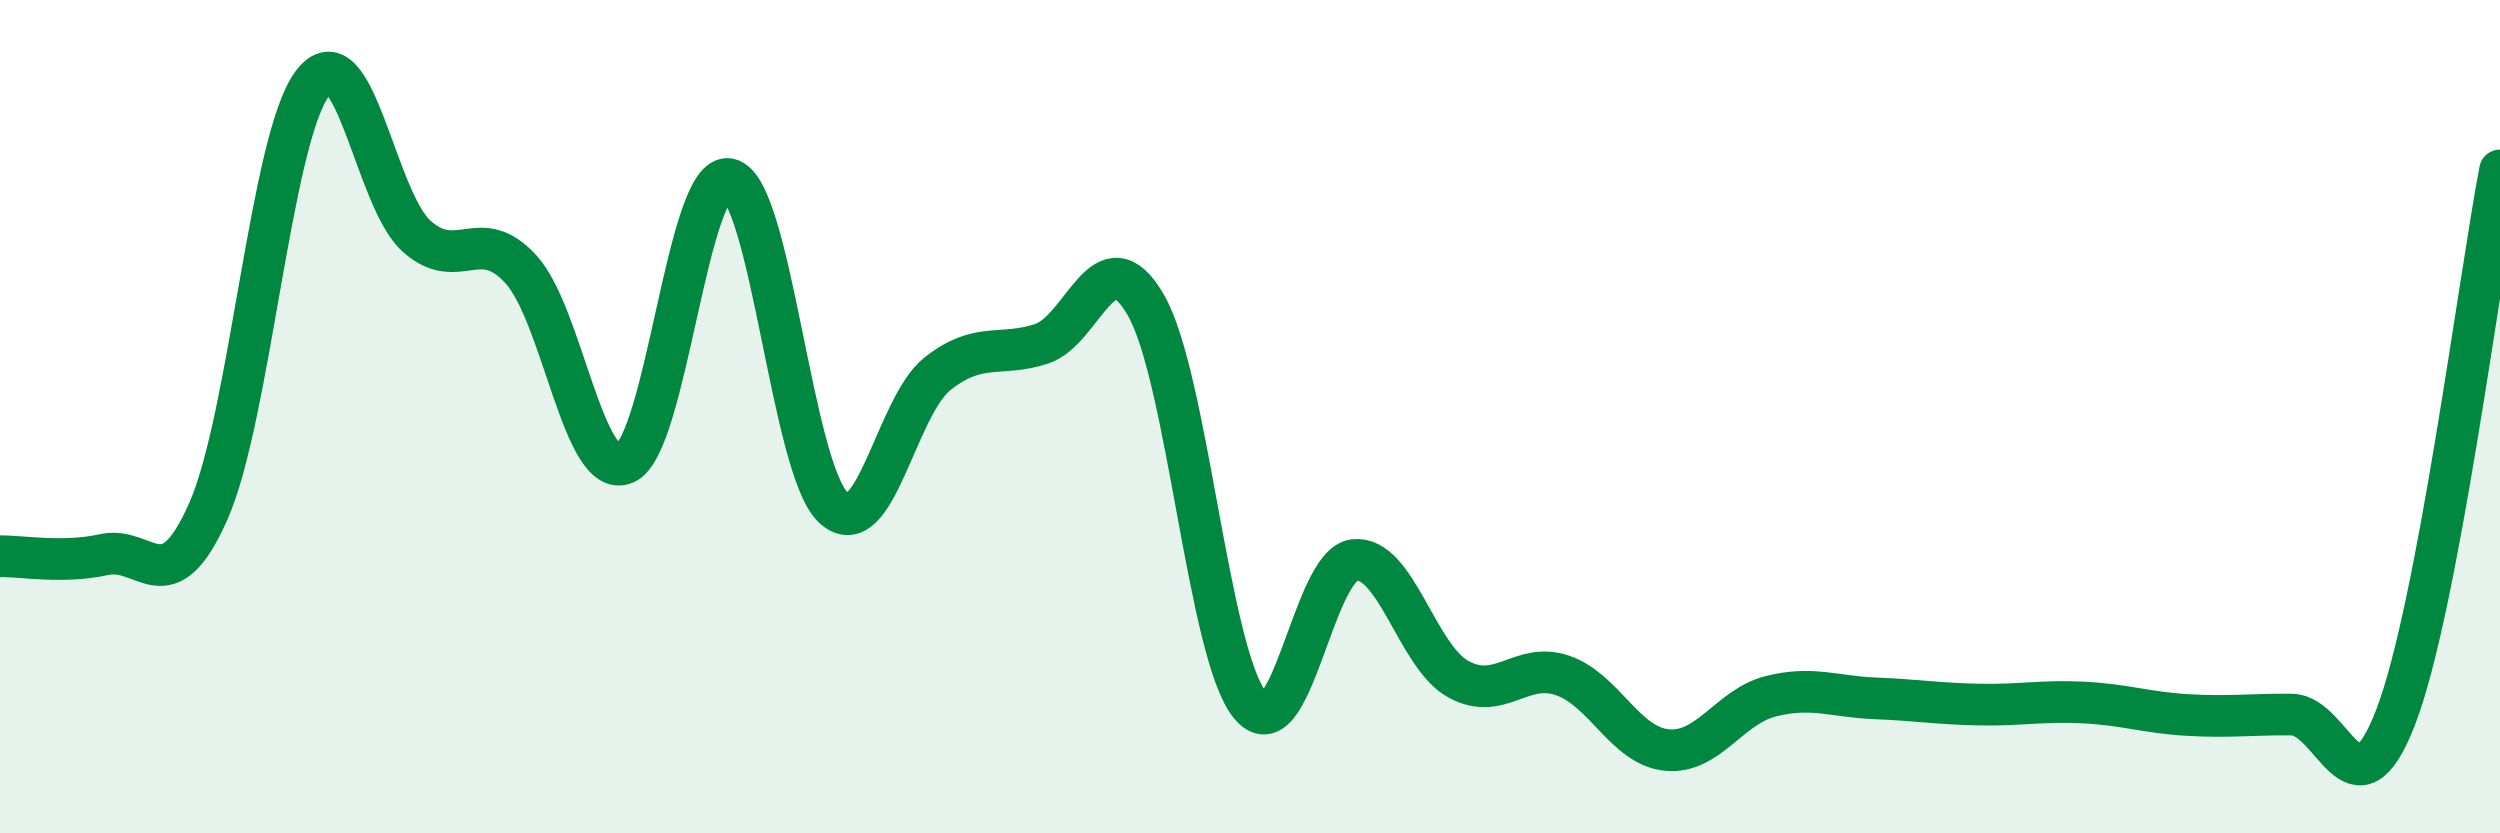 
    <svg width="60" height="20" viewBox="0 0 60 20" xmlns="http://www.w3.org/2000/svg">
      <path
        d="M 0,13.35 C 0.5,13.34 1.5,13.53 2.5,13.31 C 3.5,13.09 4,14.53 5,12.27 C 6,10.01 6.5,3.32 7.5,2 C 8.5,0.68 9,4.78 10,5.67 C 11,6.56 11.5,5.37 12.5,6.46 C 13.5,7.55 14,11.55 15,11.12 C 16,10.69 16.5,4.09 17.5,4.3 C 18.5,4.51 19,11.25 20,12.18 C 21,13.11 21.5,9.76 22.5,8.97 C 23.5,8.18 24,8.58 25,8.25 C 26,7.92 26.5,5.59 27.5,7.32 C 28.5,9.05 29,15.7 30,16.92 C 31,18.14 31.5,13.56 32.5,13.44 C 33.5,13.32 34,15.75 35,16.3 C 36,16.85 36.5,15.87 37.5,16.21 C 38.5,16.55 39,17.9 40,18 C 41,18.1 41.5,16.96 42.5,16.71 C 43.5,16.46 44,16.72 45,16.76 C 46,16.8 46.5,16.89 47.5,16.91 C 48.5,16.93 49,16.81 50,16.86 C 51,16.91 51.5,17.1 52.5,17.16 C 53.5,17.22 54,17.14 55,17.15 C 56,17.16 56.5,19.81 57.5,17.2 C 58.5,14.59 59.5,6.71 60,4.09L60 20L0 20Z"
        fill="#008740"
        opacity="0.1"
        stroke-linecap="round"
        stroke-linejoin="round"
      />
      <path
        d="M 0,13.35 C 0.5,13.34 1.5,13.53 2.5,13.31 C 3.5,13.09 4,14.53 5,12.27 C 6,10.01 6.5,3.32 7.5,2 C 8.5,0.68 9,4.78 10,5.67 C 11,6.56 11.5,5.37 12.5,6.46 C 13.5,7.55 14,11.55 15,11.12 C 16,10.69 16.5,4.09 17.5,4.3 C 18.5,4.51 19,11.25 20,12.18 C 21,13.11 21.5,9.76 22.5,8.97 C 23.5,8.18 24,8.58 25,8.25 C 26,7.92 26.5,5.59 27.5,7.32 C 28.5,9.05 29,15.7 30,16.92 C 31,18.14 31.5,13.56 32.5,13.44 C 33.5,13.32 34,15.75 35,16.3 C 36,16.85 36.5,15.87 37.5,16.21 C 38.5,16.55 39,17.9 40,18 C 41,18.1 41.5,16.96 42.5,16.71 C 43.5,16.46 44,16.72 45,16.76 C 46,16.8 46.5,16.89 47.5,16.91 C 48.5,16.93 49,16.81 50,16.86 C 51,16.91 51.5,17.1 52.5,17.16 C 53.5,17.22 54,17.14 55,17.15 C 56,17.16 56.5,19.81 57.5,17.2 C 58.5,14.59 59.5,6.71 60,4.09"
        stroke="#008740"
        stroke-width="1"
        fill="none"
        stroke-linecap="round"
        stroke-linejoin="round"
      />
    </svg>
  